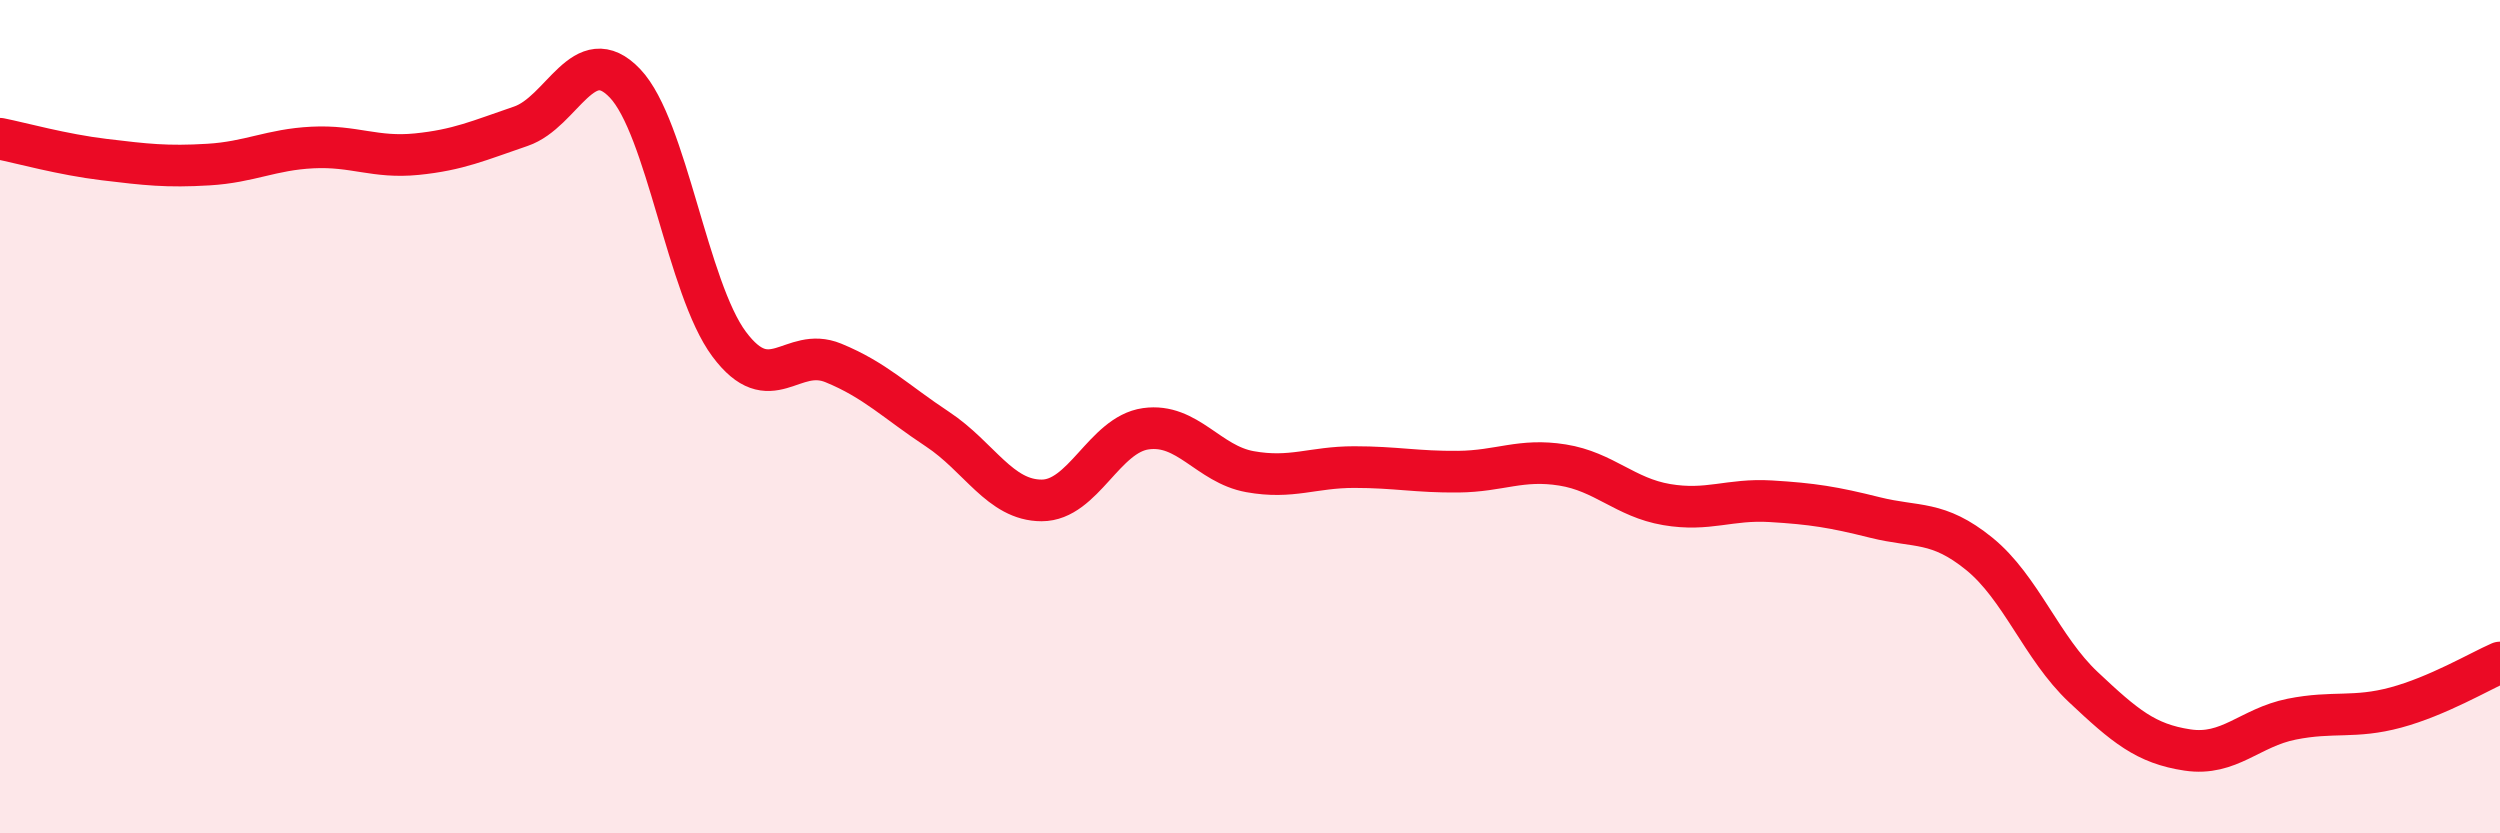 
    <svg width="60" height="20" viewBox="0 0 60 20" xmlns="http://www.w3.org/2000/svg">
      <path
        d="M 0,3.33 C 0.5,3.43 1.5,3.71 2.5,3.83 C 3.5,3.95 4,4.01 5,3.95 C 6,3.89 6.5,3.59 7.5,3.54 C 8.5,3.49 9,3.8 10,3.7 C 11,3.6 11.5,3.37 12.5,3.03 C 13.5,2.69 14,0.95 15,2 C 16,3.05 16.5,6.92 17.5,8.26 C 18.5,9.6 19,8.3 20,8.71 C 21,9.12 21.5,9.64 22.5,10.3 C 23.5,10.96 24,12.01 25,12.01 C 26,12.01 26.5,10.43 27.5,10.29 C 28.5,10.15 29,11.14 30,11.32 C 31,11.5 31.5,11.21 32.5,11.21 C 33.5,11.21 34,11.33 35,11.32 C 36,11.31 36.5,11 37.5,11.16 C 38.5,11.32 39,11.94 40,12.11 C 41,12.28 41.5,11.97 42.5,12.03 C 43.5,12.09 44,12.17 45,12.42 C 46,12.67 46.5,12.48 47.5,13.29 C 48.5,14.1 49,15.55 50,16.49 C 51,17.43 51.5,17.85 52.5,18 C 53.5,18.15 54,17.46 55,17.26 C 56,17.06 56.5,17.25 57.5,16.98 C 58.5,16.71 59.5,16.12 60,15.9L60 20L0 20Z"
        fill="#EB0A25"
        opacity="0.1"
        stroke-linecap="round"
        stroke-linejoin="round"
      />
      <path
        d="M 0,3.33 C 0.5,3.43 1.5,3.71 2.5,3.83 C 3.5,3.95 4,4.01 5,3.95 C 6,3.89 6.5,3.59 7.5,3.54 C 8.5,3.49 9,3.8 10,3.7 C 11,3.6 11.5,3.37 12.5,3.03 C 13.5,2.69 14,0.95 15,2 C 16,3.05 16.5,6.92 17.5,8.26 C 18.5,9.6 19,8.3 20,8.71 C 21,9.12 21.5,9.64 22.5,10.3 C 23.5,10.96 24,12.01 25,12.01 C 26,12.01 26.5,10.43 27.5,10.29 C 28.5,10.15 29,11.14 30,11.32 C 31,11.5 31.5,11.21 32.5,11.21 C 33.5,11.21 34,11.33 35,11.32 C 36,11.31 36.5,11 37.5,11.16 C 38.5,11.32 39,11.94 40,12.11 C 41,12.28 41.5,11.97 42.5,12.03 C 43.5,12.09 44,12.17 45,12.42 C 46,12.67 46.5,12.48 47.5,13.29 C 48.5,14.1 49,15.55 50,16.49 C 51,17.43 51.5,17.85 52.5,18 C 53.5,18.15 54,17.46 55,17.26 C 56,17.06 56.5,17.25 57.5,16.98 C 58.5,16.71 59.5,16.12 60,15.9"
        stroke="#EB0A25"
        stroke-width="1"
        fill="none"
        stroke-linecap="round"
        stroke-linejoin="round"
      />
    </svg>
  